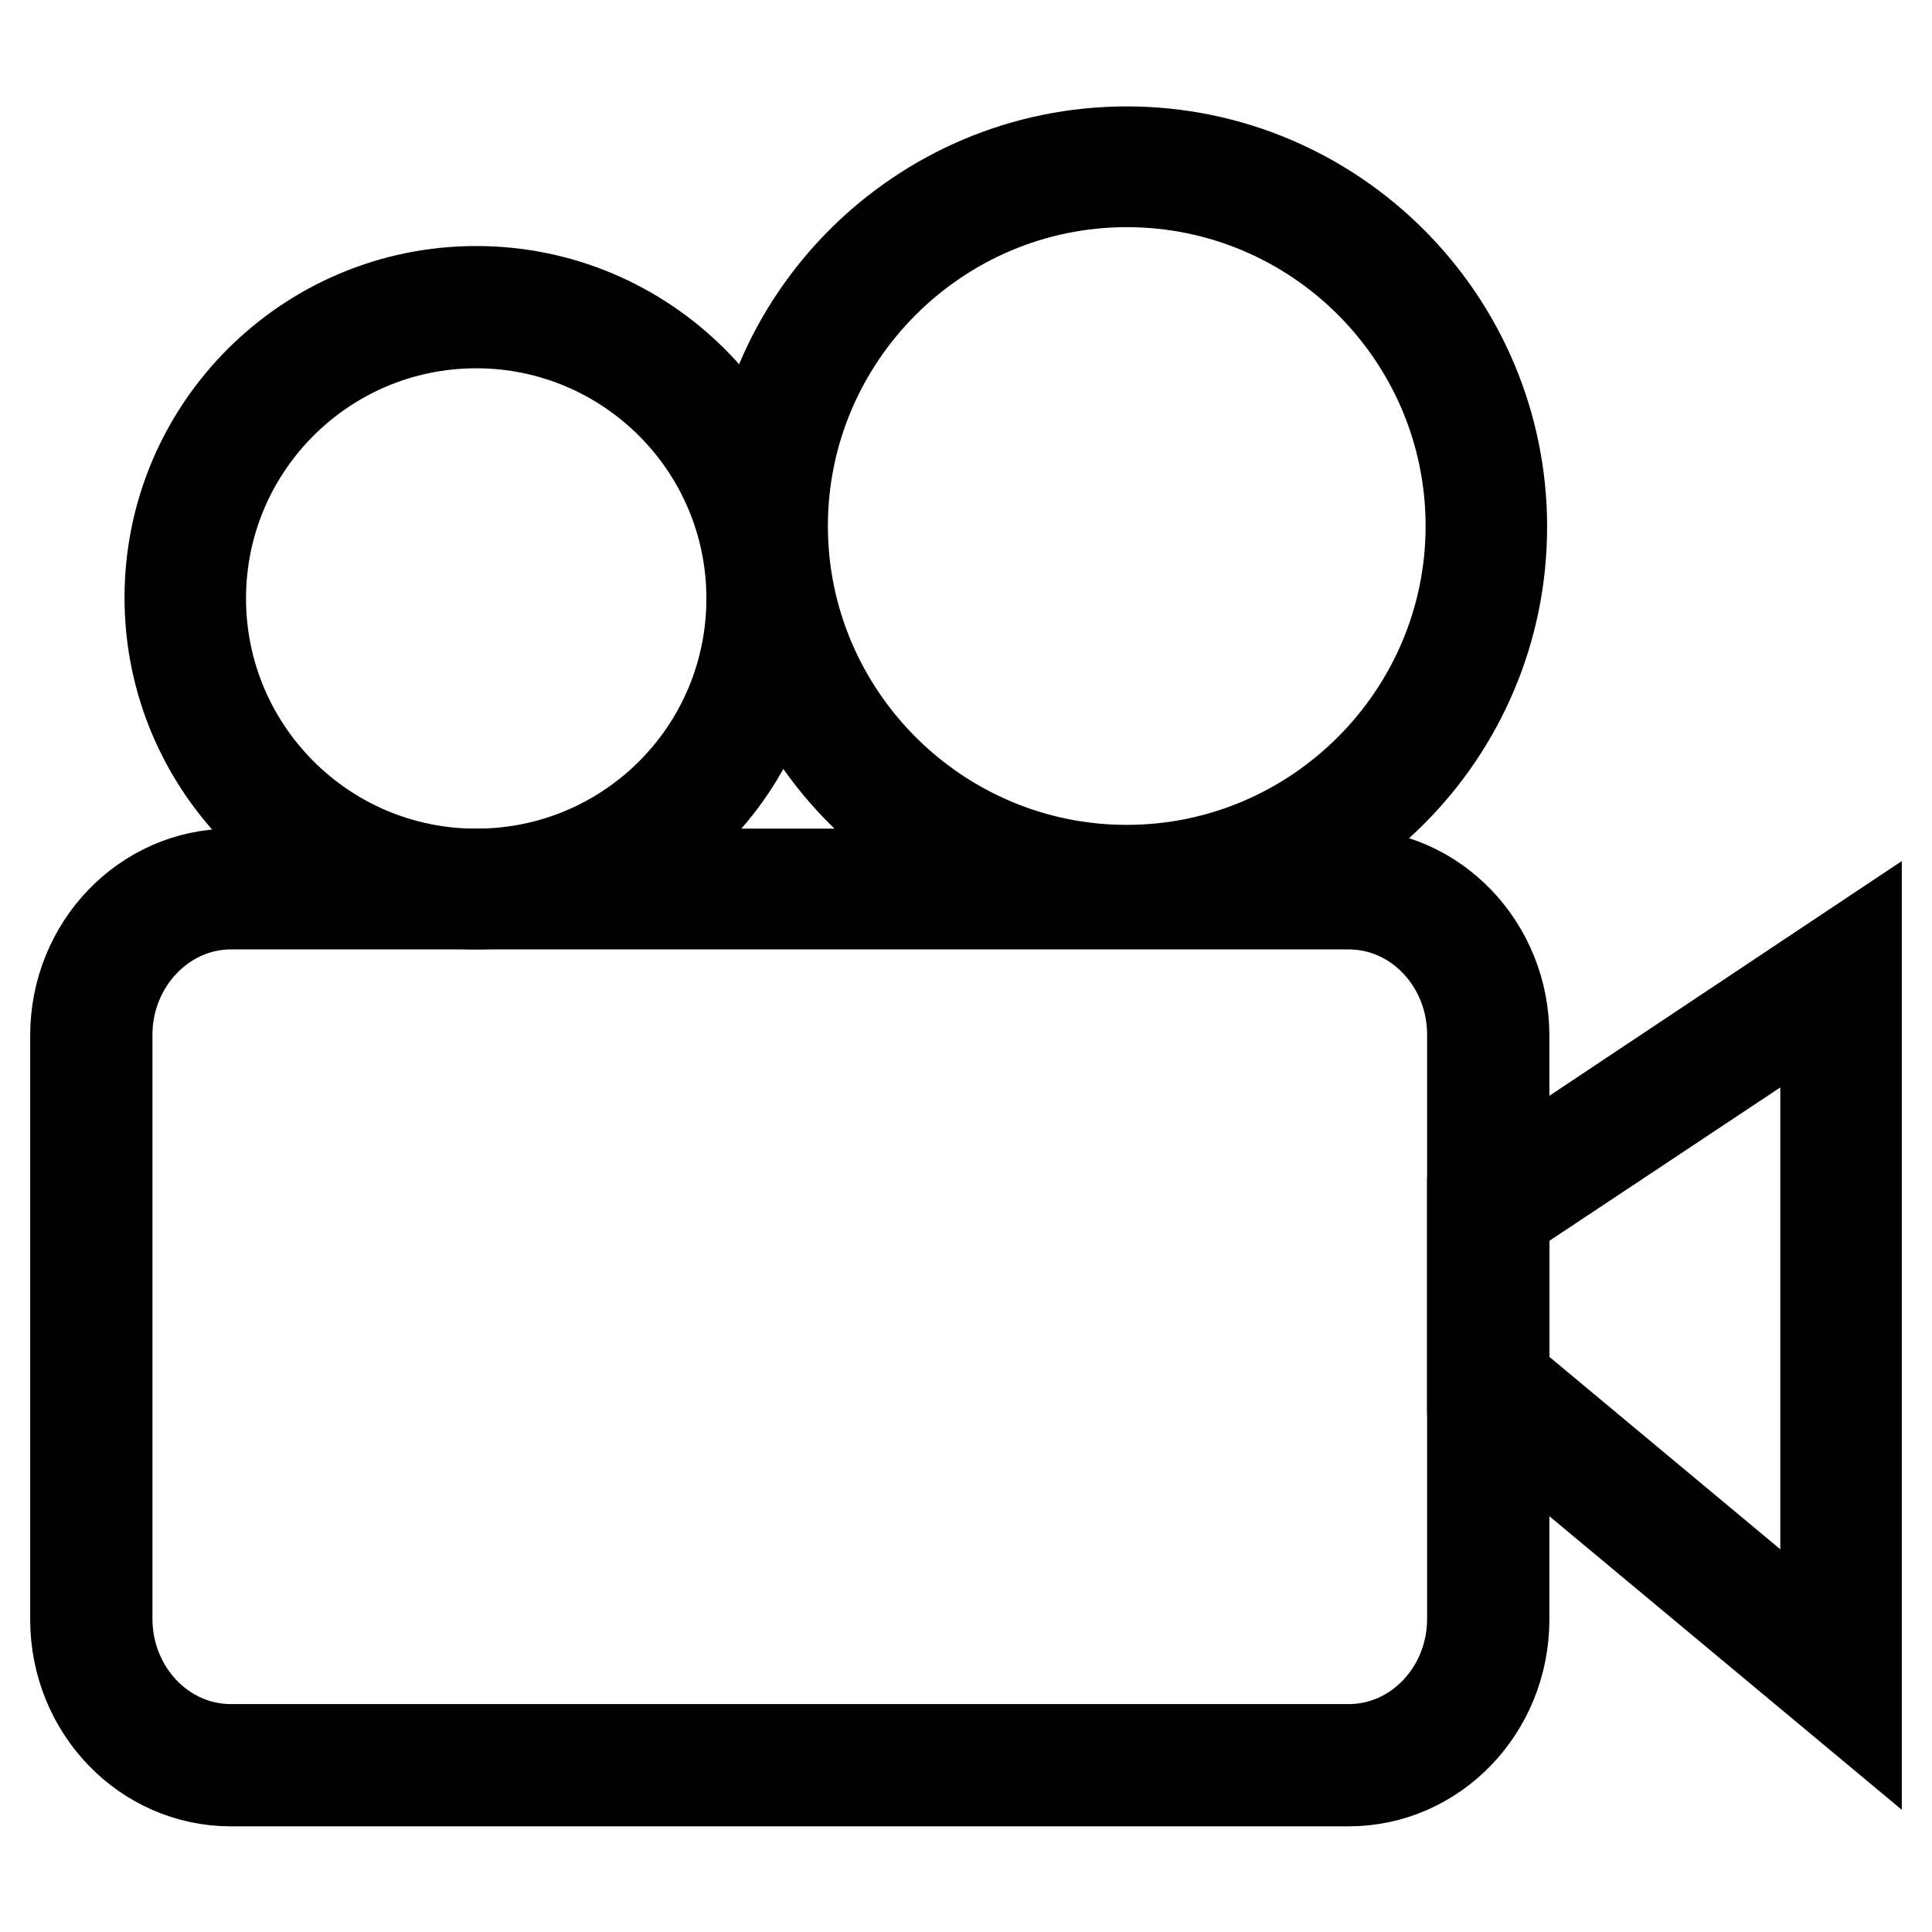 <?xml version="1.0" encoding="utf-8"?>
<!-- Svg Vector Icons : http://www.onlinewebfonts.com/icon -->
<!DOCTYPE svg PUBLIC "-//W3C//DTD SVG 1.1//EN" "http://www.w3.org/Graphics/SVG/1.1/DTD/svg11.dtd">
<svg version="1.1" xmlns="http://www.w3.org/2000/svg" xmlns:xlink="http://www.w3.org/1999/xlink" x="0px" y="0px" viewBox="0 0 256 256" enable-background="new 0 0 256 256" xml:space="preserve">
<g> <path stroke-width="12" fill-opacity="0" stroke="#000000"  d="M178.7,236H30.6c-11.4,0-20.6-9.6-20.6-21.4v-77.4c0-11.8,9.2-21.4,20.6-21.4h148.1 c11.4,0,20.6,9.6,20.6,21.4v77.4C199.3,226.4,190.1,236,178.7,236z M30.6,119.8c-9,0-16.4,7.8-16.4,17.3v77.4 c0,9.5,7.3,17.3,16.4,17.3h148.1c9.1,0,16.4-7.8,16.4-17.3v-77.4c0-9.5-7.3-17.3-16.4-17.3H30.6L30.6,119.8z"/> <path stroke-width="12" fill-opacity="0" stroke="#000000"  d="M246,227l-50.9-42.4v-25.4l50.9-33.9V227z M199.3,182.6l42.6,35.5v-85.2l-42.6,28.3V182.6z M63.1,119.8 c-22.3,0-40.6-18.2-40.6-40.6s18.2-40.6,40.6-40.6c22.4,0,40.6,18.2,40.6,40.6S85.5,119.8,63.1,119.8z M63.1,42.8 c-20.1,0-36.5,16.3-36.5,36.5c0,20.1,16.3,36.5,36.5,36.5s36.5-16.3,36.5-36.5S83.2,42.8,63.1,42.8z"/> <path stroke-width="12" fill-opacity="0" stroke="#000000"  d="M149.3,119.5c-27.4,0-49.7-22.3-49.7-49.7c0-27.4,22.3-49.7,49.7-49.7c27.4,0,49.7,22.3,49.7,49.7 C199,97.2,176.8,119.5,149.3,119.5z M149.3,24.1c-25.1,0-45.6,20.5-45.6,45.6s20.5,45.6,45.6,45.6c25.1,0,45.6-20.5,45.6-45.6 S174.5,24.1,149.3,24.1z"/></g>
</svg>